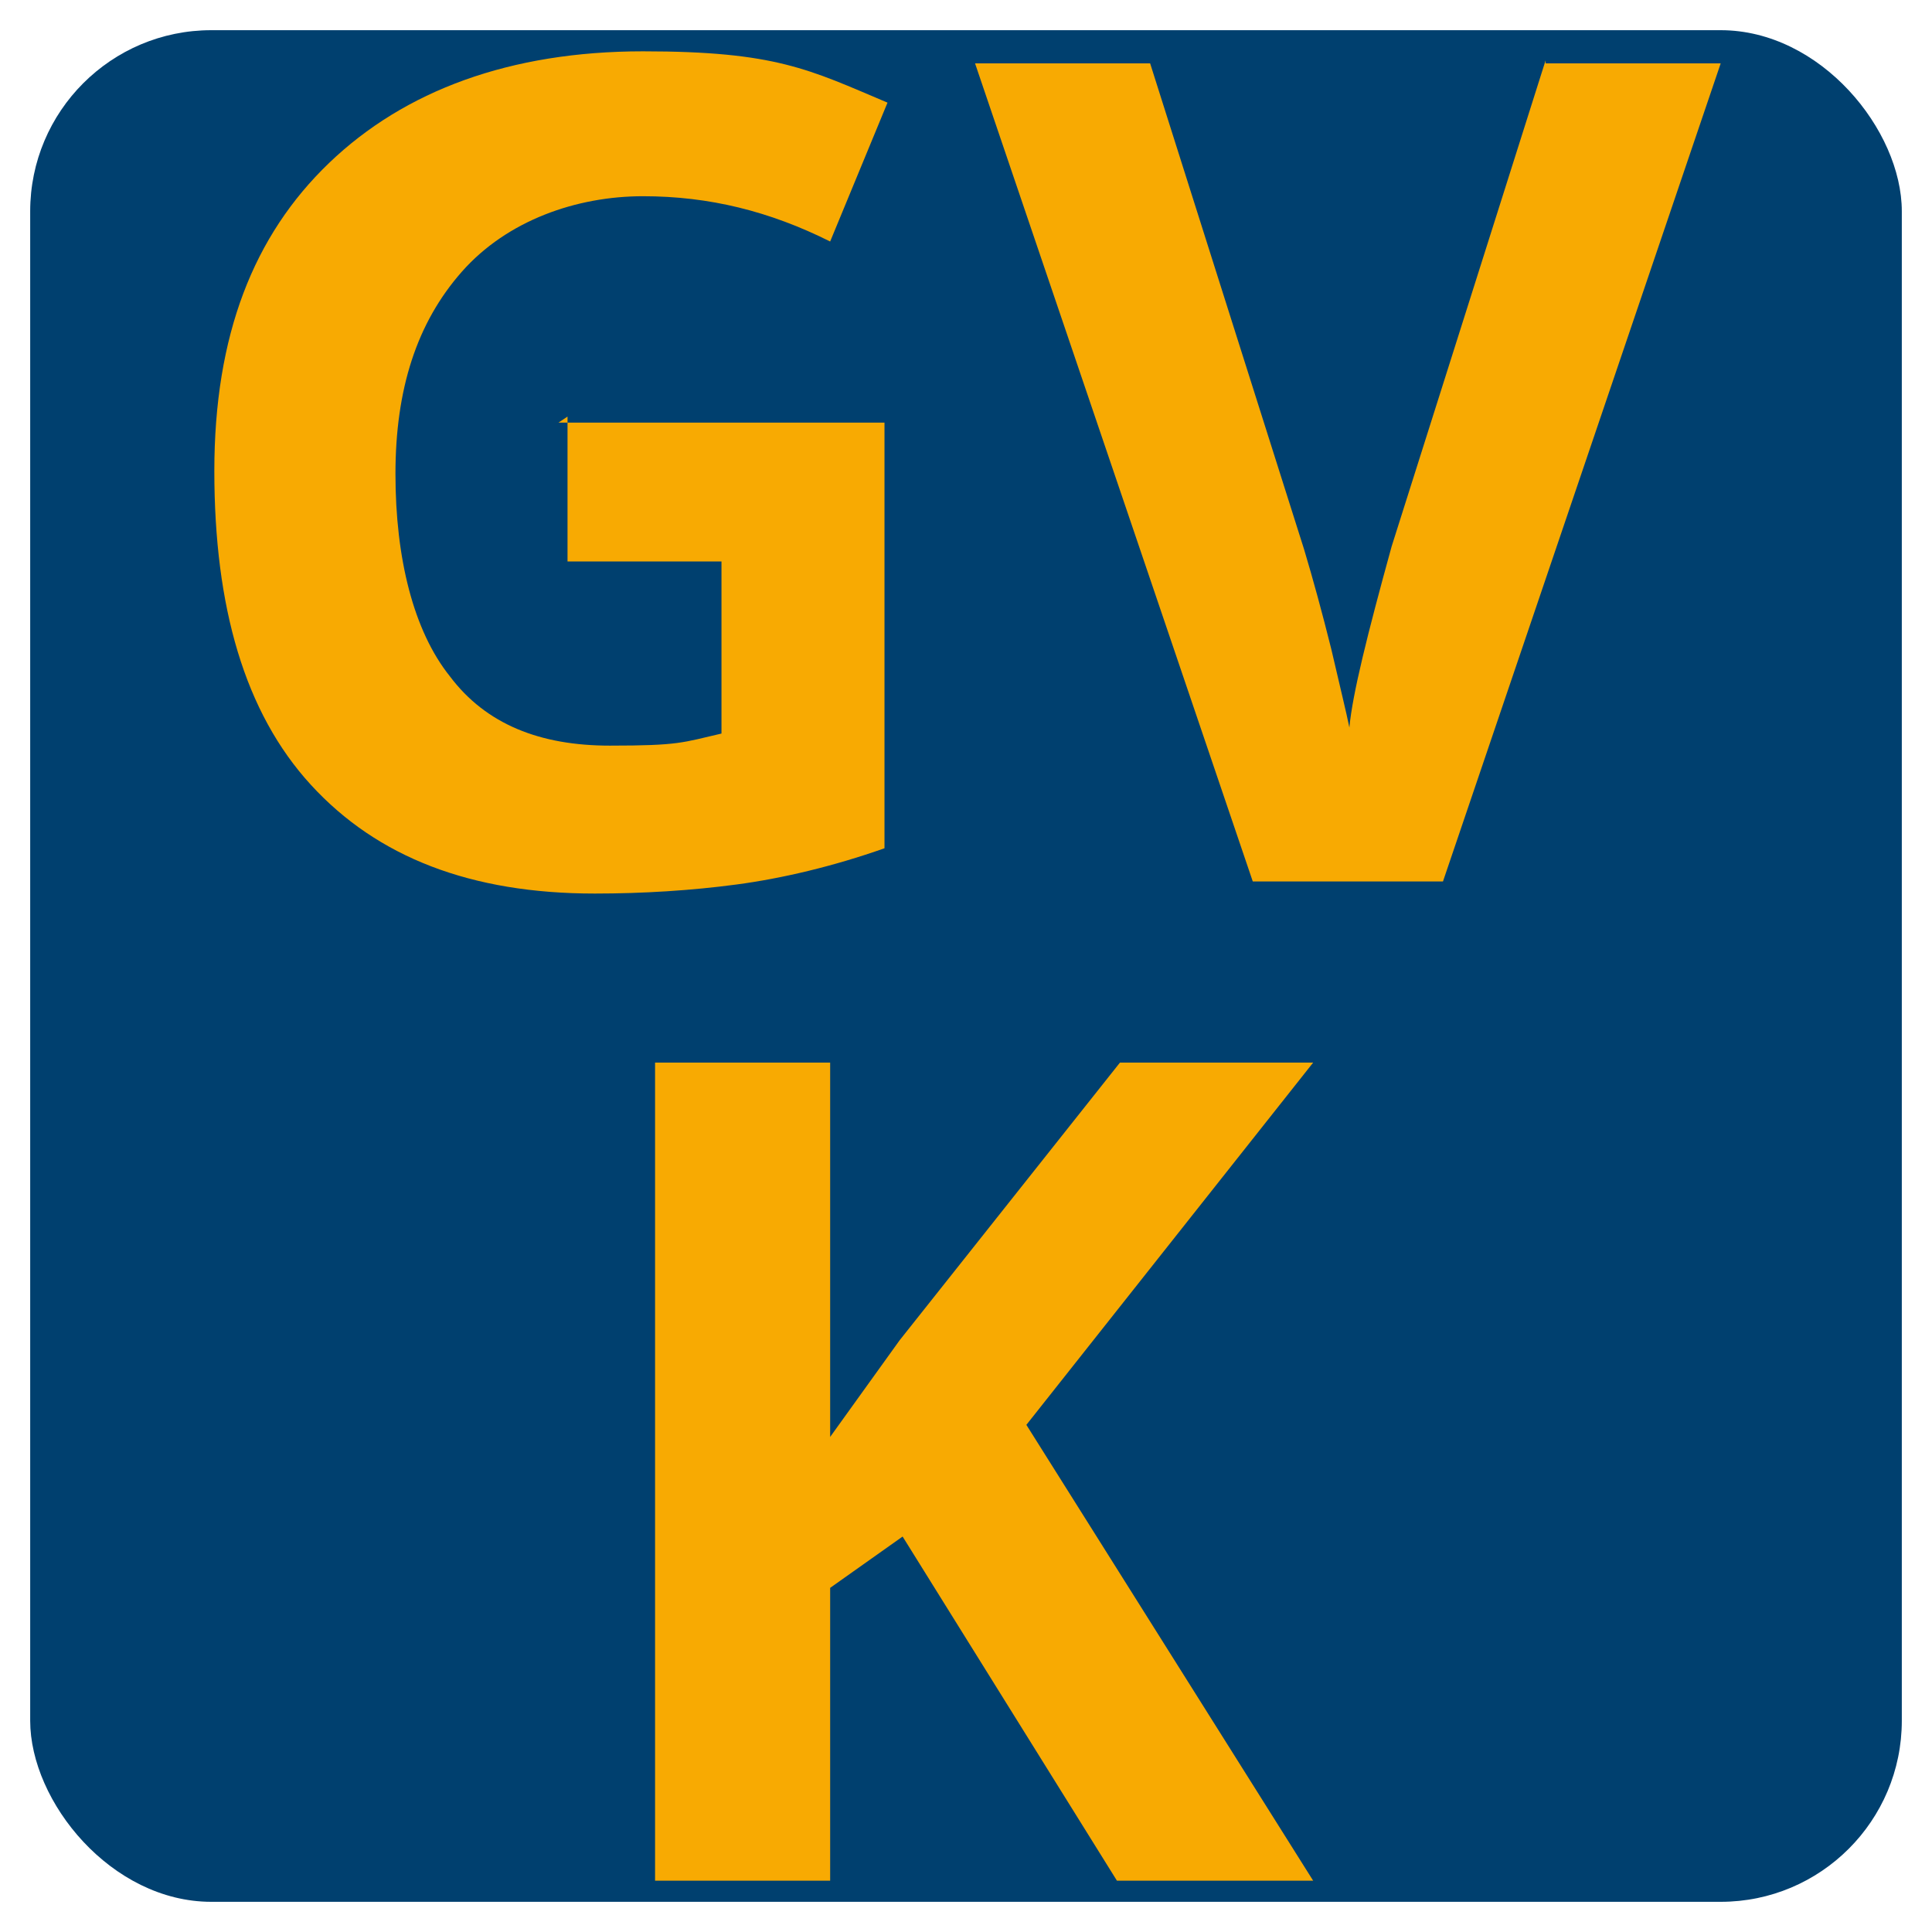 <?xml version="1.0" encoding="UTF-8"?>
<svg xmlns="http://www.w3.org/2000/svg" id="Layer_1" data-name="Layer 1" version="1.1" viewBox="0 0 64 64">
  <defs>
    <style>
      .cls-1 {
        fill: #f8aa02;
      }

      .cls-1, .cls-2 {
        stroke-width: 0px;
      }

      .cls-2 {
        fill: #00406f;
      }
    </style>
  </defs>
  <rect class="cls-2" x="1" y="1" width="62" height="62" rx="6" ry="6"></rect>
  <g>
    <path class="cls-1" d="M18.5,14h10.8v14.1c-1.7.6-3.4,1-4.9,1.2s-3.1.3-4.7.3c-4.1,0-7.2-1.2-9.4-3.6-2.2-2.4-3.2-5.9-3.2-10.4s1.3-7.8,3.8-10.2,6-3.7,10.4-3.7,5.5.6,8.1,1.7l-1.9,4.6c-2-1-4-1.5-6.2-1.5s-4.5.8-6,2.5c-1.5,1.7-2.2,3.9-2.2,6.7s.6,5.2,1.8,6.7c1.2,1.6,3,2.3,5.3,2.3s2.4-.1,3.7-.4v-5.7h-5.1v-4.8Z"></path>
    <path class="cls-1" d="M51.2,2.1h5.8l-9.2,27.1h-6.3L32.3,2.1h5.8l5.1,16.1c.3,1,.6,2.1.9,3.3.3,1.3.5,2.1.6,2.6.1-1.1.6-3.1,1.4-6l5.1-16.1Z"></path>
    <path class="cls-1" d="M43.5,62.3h-6.5l-7.1-11.4-2.4,1.7v9.7h-5.8v-27.1h5.8v12.4l2.3-3.2,7.3-9.2h6.4l-9.5,12,9.5,15.1Z"></path>
  </g>
</svg>
